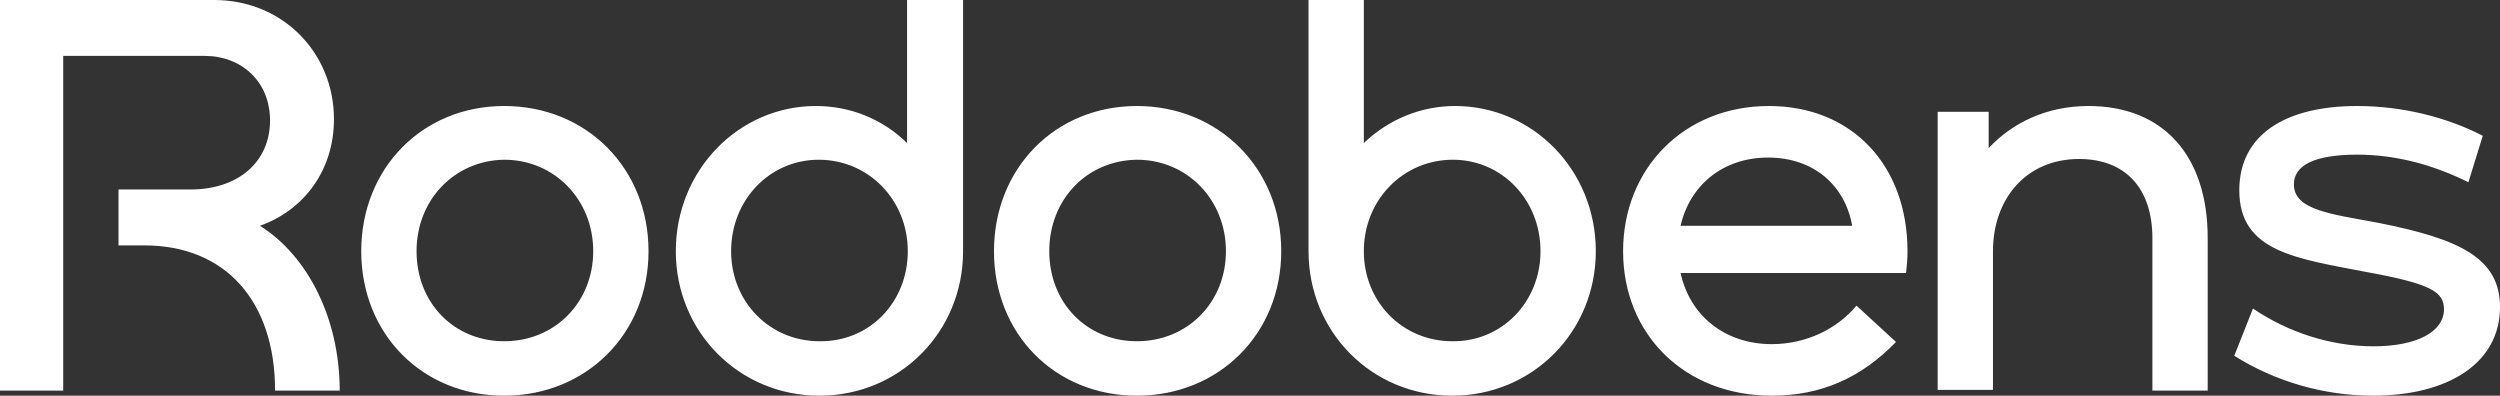 <svg width="139" height="22" viewBox="0 0 139 22" fill="none" xmlns="http://www.w3.org/2000/svg">
<rect x="0" y="0" width="139" height="22" fill="#333333" stroke="none"/>
<path d="M18.887 21.717H15.294C15.294 16.752 12.538 13.644 8.026 13.644H6.589V10.536H10.582C13.297 10.536 15.014 8.961 15.014 6.701C15.014 4.521 13.417 3.108 11.38 3.108H3.514V21.717H0V0H11.899C15.773 0 18.568 2.987 18.568 6.62C18.568 9.446 16.931 11.666 14.455 12.554C17.09 14.209 18.887 17.681 18.887 21.717ZM36.058 13.967C36.058 18.569 32.584 22 28.032 22C23.48 22 20.085 18.569 20.085 13.967C20.085 9.365 23.48 5.894 28.032 5.894C32.624 5.894 36.058 9.365 36.058 13.967ZM23.16 13.967C23.16 16.833 25.236 18.973 28.032 18.973C30.867 18.973 32.983 16.793 32.983 13.967C32.983 11.101 30.827 8.881 28.032 8.881C25.276 8.921 23.16 11.101 23.16 13.967ZM50.473 0H53.547V13.967C53.547 18.448 50.034 22 45.561 22C41.089 22 37.575 18.448 37.575 13.967C37.575 9.446 41.089 5.894 45.362 5.894C47.278 5.894 49.075 6.62 50.433 7.952V0H50.473ZM50.473 13.967C50.473 11.101 48.277 8.881 45.521 8.881C42.806 8.881 40.65 11.101 40.65 13.967C40.65 16.793 42.806 18.973 45.561 18.973C48.356 19.013 50.473 16.793 50.473 13.967ZM71.237 13.967C71.237 18.569 67.763 22 63.211 22C58.659 22 55.265 18.569 55.265 13.967C55.265 9.365 58.659 5.894 63.211 5.894C67.763 5.894 71.237 9.365 71.237 13.967ZM58.339 13.967C58.339 16.833 60.416 18.973 63.211 18.973C66.046 18.973 68.162 16.793 68.162 13.967C68.162 11.101 66.006 8.881 63.211 8.881C60.416 8.921 58.339 11.101 58.339 13.967ZM88.727 13.967C88.727 18.448 85.213 22 80.741 22C76.268 22 72.754 18.448 72.754 13.967V0H75.829V7.952C77.227 6.62 79.024 5.894 80.9 5.894C85.213 5.894 88.727 9.446 88.727 13.967ZM85.652 13.967C85.652 11.101 83.496 8.881 80.781 8.881C78.025 8.881 75.829 11.101 75.829 13.967C75.829 16.793 77.985 18.973 80.741 18.973C83.496 19.013 85.652 16.793 85.652 13.967ZM105.977 15.178H93.439C93.958 17.56 95.914 19.134 98.51 19.134C100.427 19.134 102.144 18.286 103.222 16.994L105.418 19.013C103.461 21.031 101.225 22 98.51 22C93.638 22 90.244 18.569 90.244 13.967C90.244 9.365 93.638 5.894 98.35 5.894C102.982 5.894 106.057 9.204 106.057 13.967C106.057 14.411 106.017 14.815 105.977 15.178ZM102.982 12.554C102.583 10.294 100.826 8.76 98.31 8.76C95.795 8.76 93.958 10.294 93.439 12.554H102.982ZM122.748 13.24V21.717H119.673V13.24C119.673 10.455 118.156 8.84 115.6 8.84C112.646 8.84 110.809 11.06 110.809 13.967V21.677H107.734V6.217H110.569V8.235C111.887 6.822 113.803 5.894 116.119 5.894C120.232 5.894 122.748 8.598 122.748 13.24ZM139 17.075C139 20.183 136.125 22 131.932 22C129.177 22 126.462 21.193 124.226 19.78L125.264 17.156C127.18 18.448 129.536 19.255 131.972 19.255C134.368 19.255 135.885 18.448 135.885 17.196C135.885 16.227 135.167 15.784 131.653 15.138C127.66 14.371 124.505 14.007 124.505 10.576C124.505 7.468 127.101 5.894 131.054 5.894C133.529 5.894 136.005 6.499 138.042 7.549L137.243 10.132C135.446 9.244 133.37 8.598 131.054 8.598C128.658 8.598 127.54 9.204 127.54 10.253C127.54 11.706 129.696 11.908 132.252 12.393C136.724 13.281 139 14.33 139 17.075Z" fill="white"/>
</svg>

